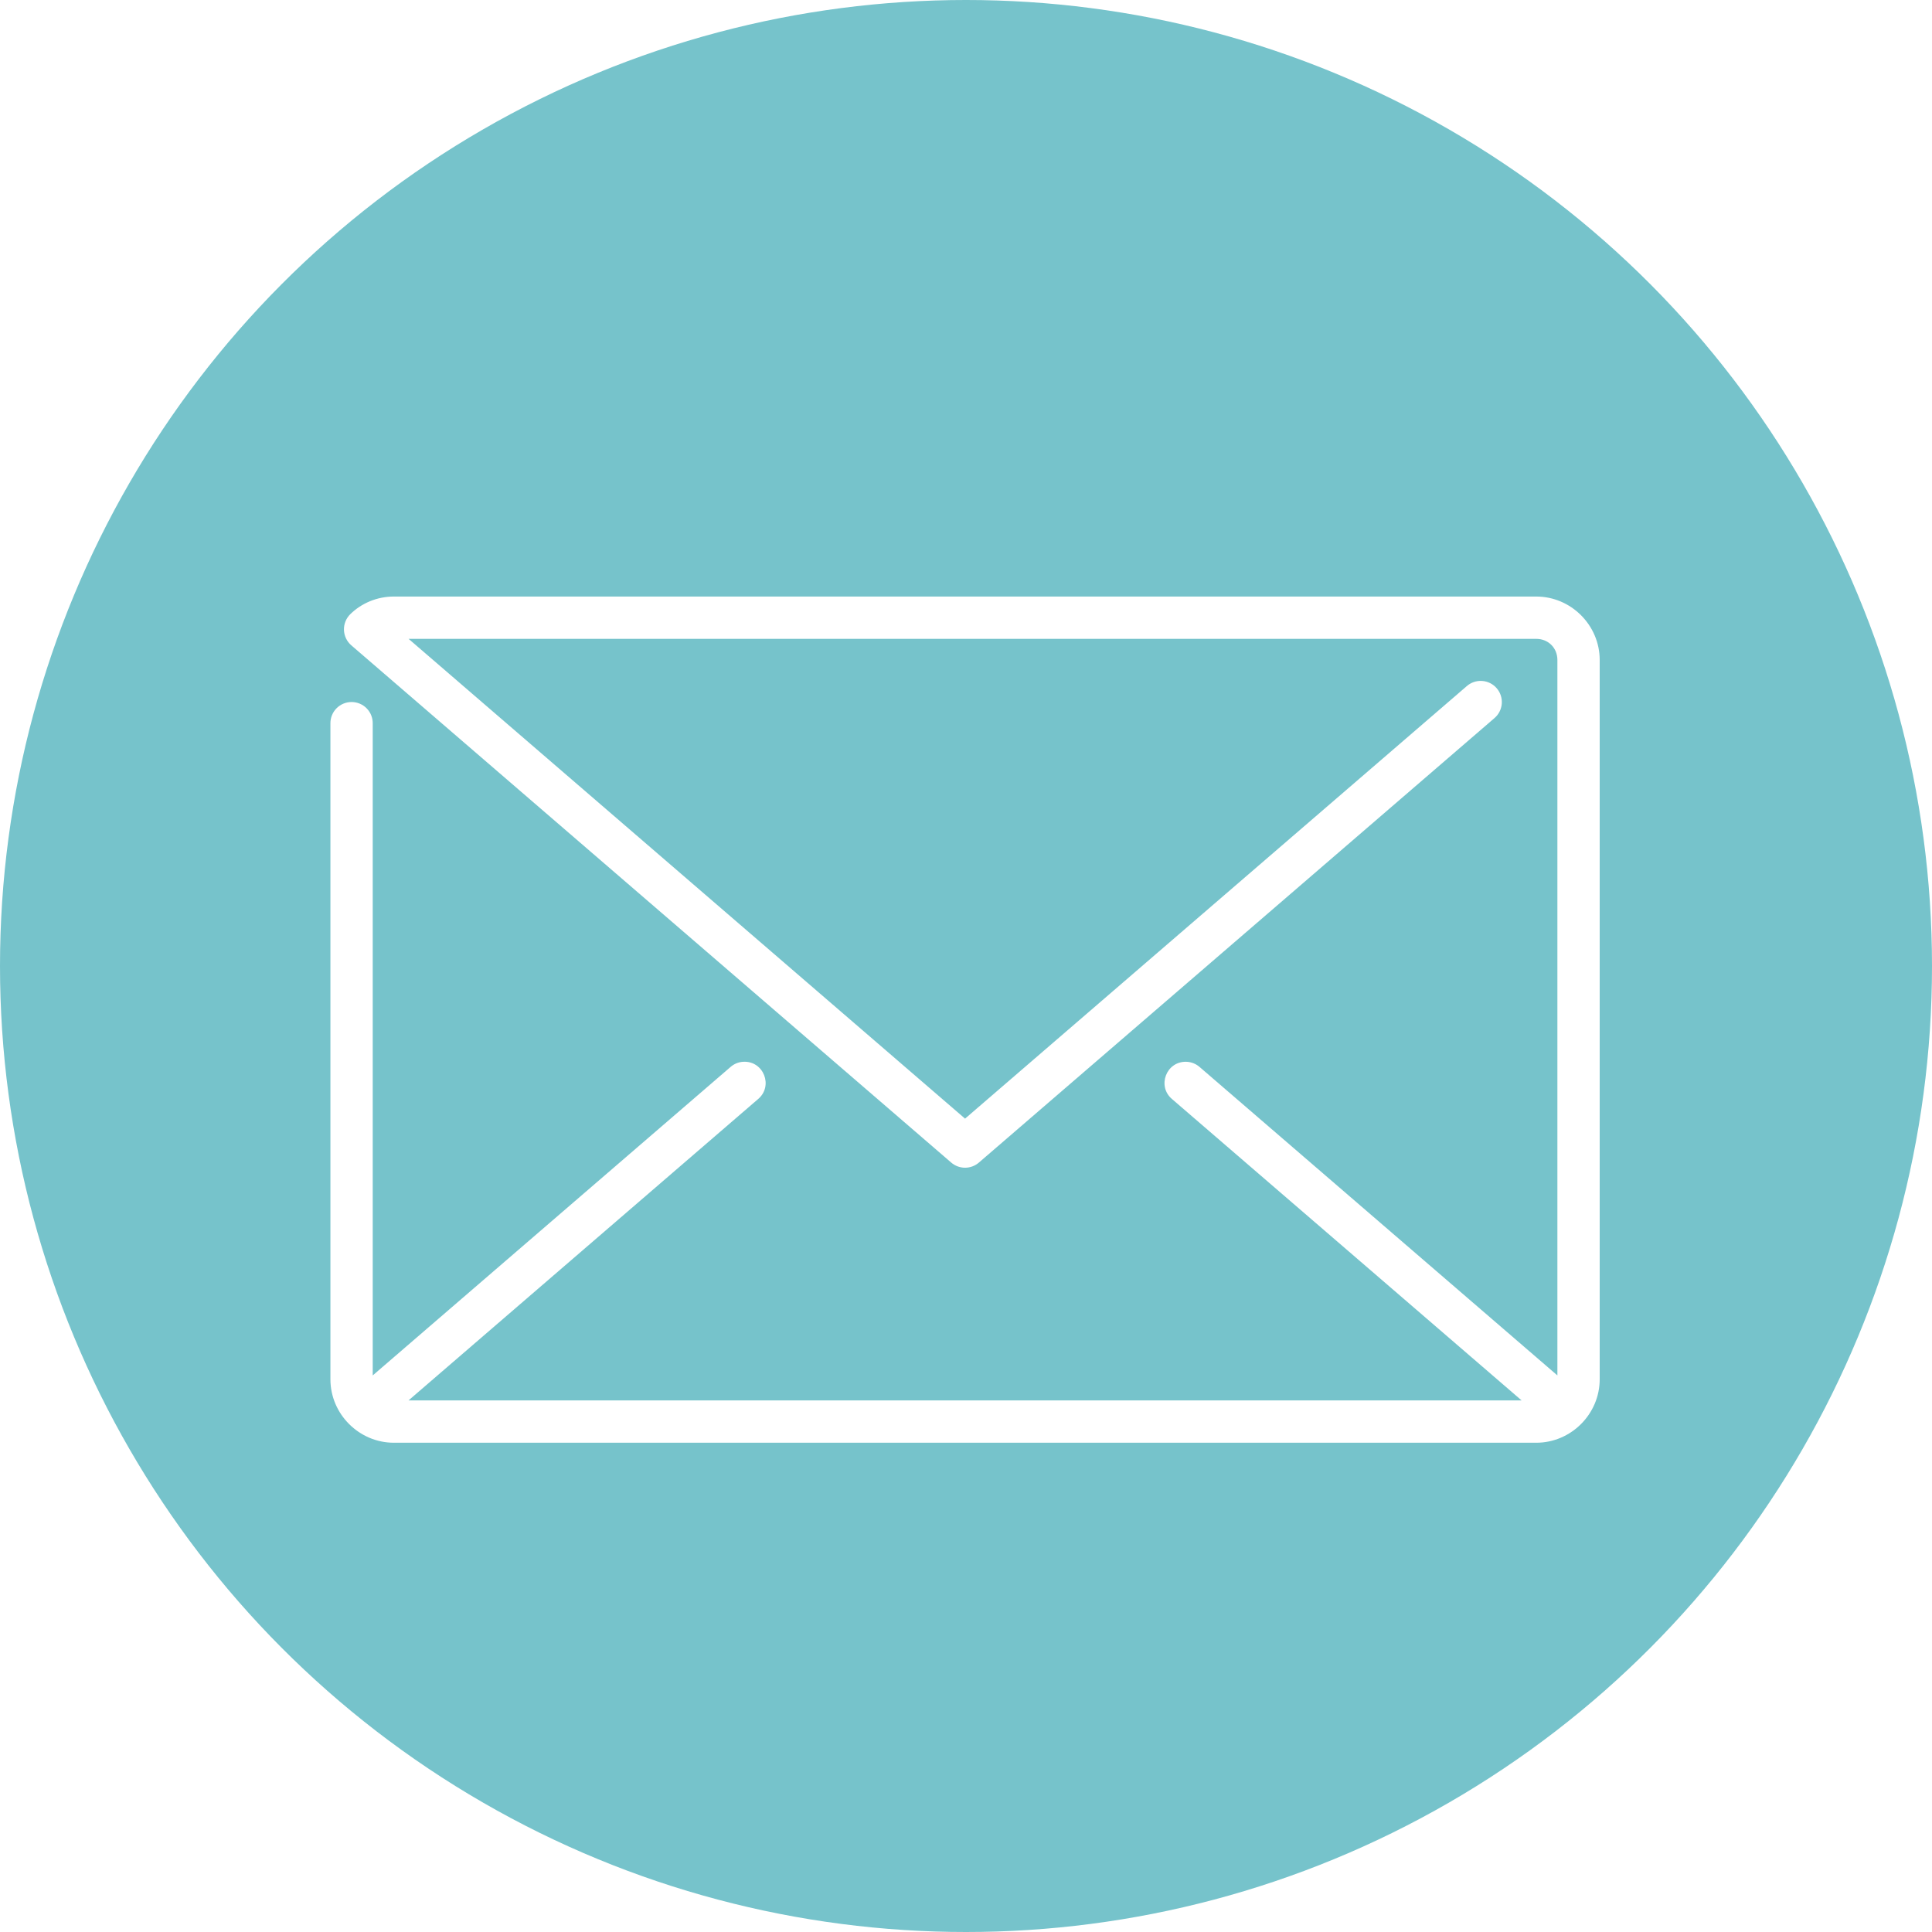 <?xml version="1.0" encoding="UTF-8"?> <svg xmlns="http://www.w3.org/2000/svg" width="1026" height="1026" viewBox="0 0 1026 1026" fill="none"> <circle cx="513" cy="513" r="513" fill="#76C3CB"></circle> <g filter="url(#filter0_d_5_44)"> <path d="M209.172 312.797C200.34 312.797 192.037 316.258 186.023 322.167C184.914 323.255 184.043 324.561 183.465 326.003C182.887 327.445 182.614 328.991 182.663 330.543C182.713 332.096 183.084 333.622 183.753 335.024C184.422 336.426 185.374 337.673 186.55 338.689L505.171 613.405C507.21 615.159 509.811 616.124 512.5 616.124C515.19 616.124 517.79 615.159 519.829 613.405L793.491 377.482C794.641 376.53 795.59 375.358 796.282 374.034C796.974 372.71 797.395 371.263 797.521 369.775C797.646 368.287 797.474 366.787 797.014 365.366C796.553 363.946 795.815 362.632 794.84 361.5C793.866 360.368 792.676 359.441 791.339 358.775C790.002 358.108 788.546 357.715 787.056 357.618C785.566 357.52 784.071 357.721 782.659 358.209C781.247 358.696 779.947 359.46 778.834 360.455L512.5 590.059L216.983 335.266H815.828C822.246 335.266 827.063 340.083 827.063 346.501V726.428L637.132 562.697C635.149 560.935 632.607 559.932 629.956 559.864C619.334 559.609 614.315 572.867 622.452 579.7L808.061 739.702H216.94L402.548 579.7C410.851 572.756 405.499 559.24 394.693 559.864C392.164 559.992 389.759 561.011 387.869 562.697L197.938 726.428V380.203C197.959 378.715 197.684 377.237 197.129 375.856C196.573 374.475 195.749 373.217 194.704 372.156C193.659 371.096 192.413 370.255 191.04 369.68C189.666 369.106 188.192 368.809 186.703 368.809C185.214 368.809 183.74 369.106 182.367 369.68C180.994 370.255 179.748 371.096 178.703 372.156C177.657 373.217 176.833 374.475 176.278 375.856C175.723 377.237 175.448 378.715 175.469 380.203V728.469C175.469 746.946 190.695 762.173 209.172 762.173H815.828C834.306 762.173 849.531 746.946 849.531 728.469V346.501C849.531 328.024 834.306 312.797 815.828 312.797H209.172Z" fill="white"></path> </g> <defs> <filter id="filter0_d_5_44" x="149" y="178" width="727" height="727" filterUnits="userSpaceOnUse" color-interpolation-filters="sRGB"> <feFlood flood-opacity="0" result="BackgroundImageFix"></feFlood> <feColorMatrix in="SourceAlpha" type="matrix" values="0 0 0 0 0 0 0 0 0 0 0 0 0 0 0 0 0 0 127 0" result="hardAlpha"></feColorMatrix> <feOffset dy="4"></feOffset> <feGaussianBlur stdDeviation="2"></feGaussianBlur> <feComposite in2="hardAlpha" operator="out"></feComposite> <feColorMatrix type="matrix" values="0 0 0 0 0 0 0 0 0 0 0 0 0 0 0 0 0 0 0.25 0"></feColorMatrix> <feBlend mode="normal" in2="BackgroundImageFix" result="effect1_dropShadow_5_44"></feBlend> <feBlend mode="normal" in="SourceGraphic" in2="effect1_dropShadow_5_44" result="shape"></feBlend> </filter> </defs> </svg> 